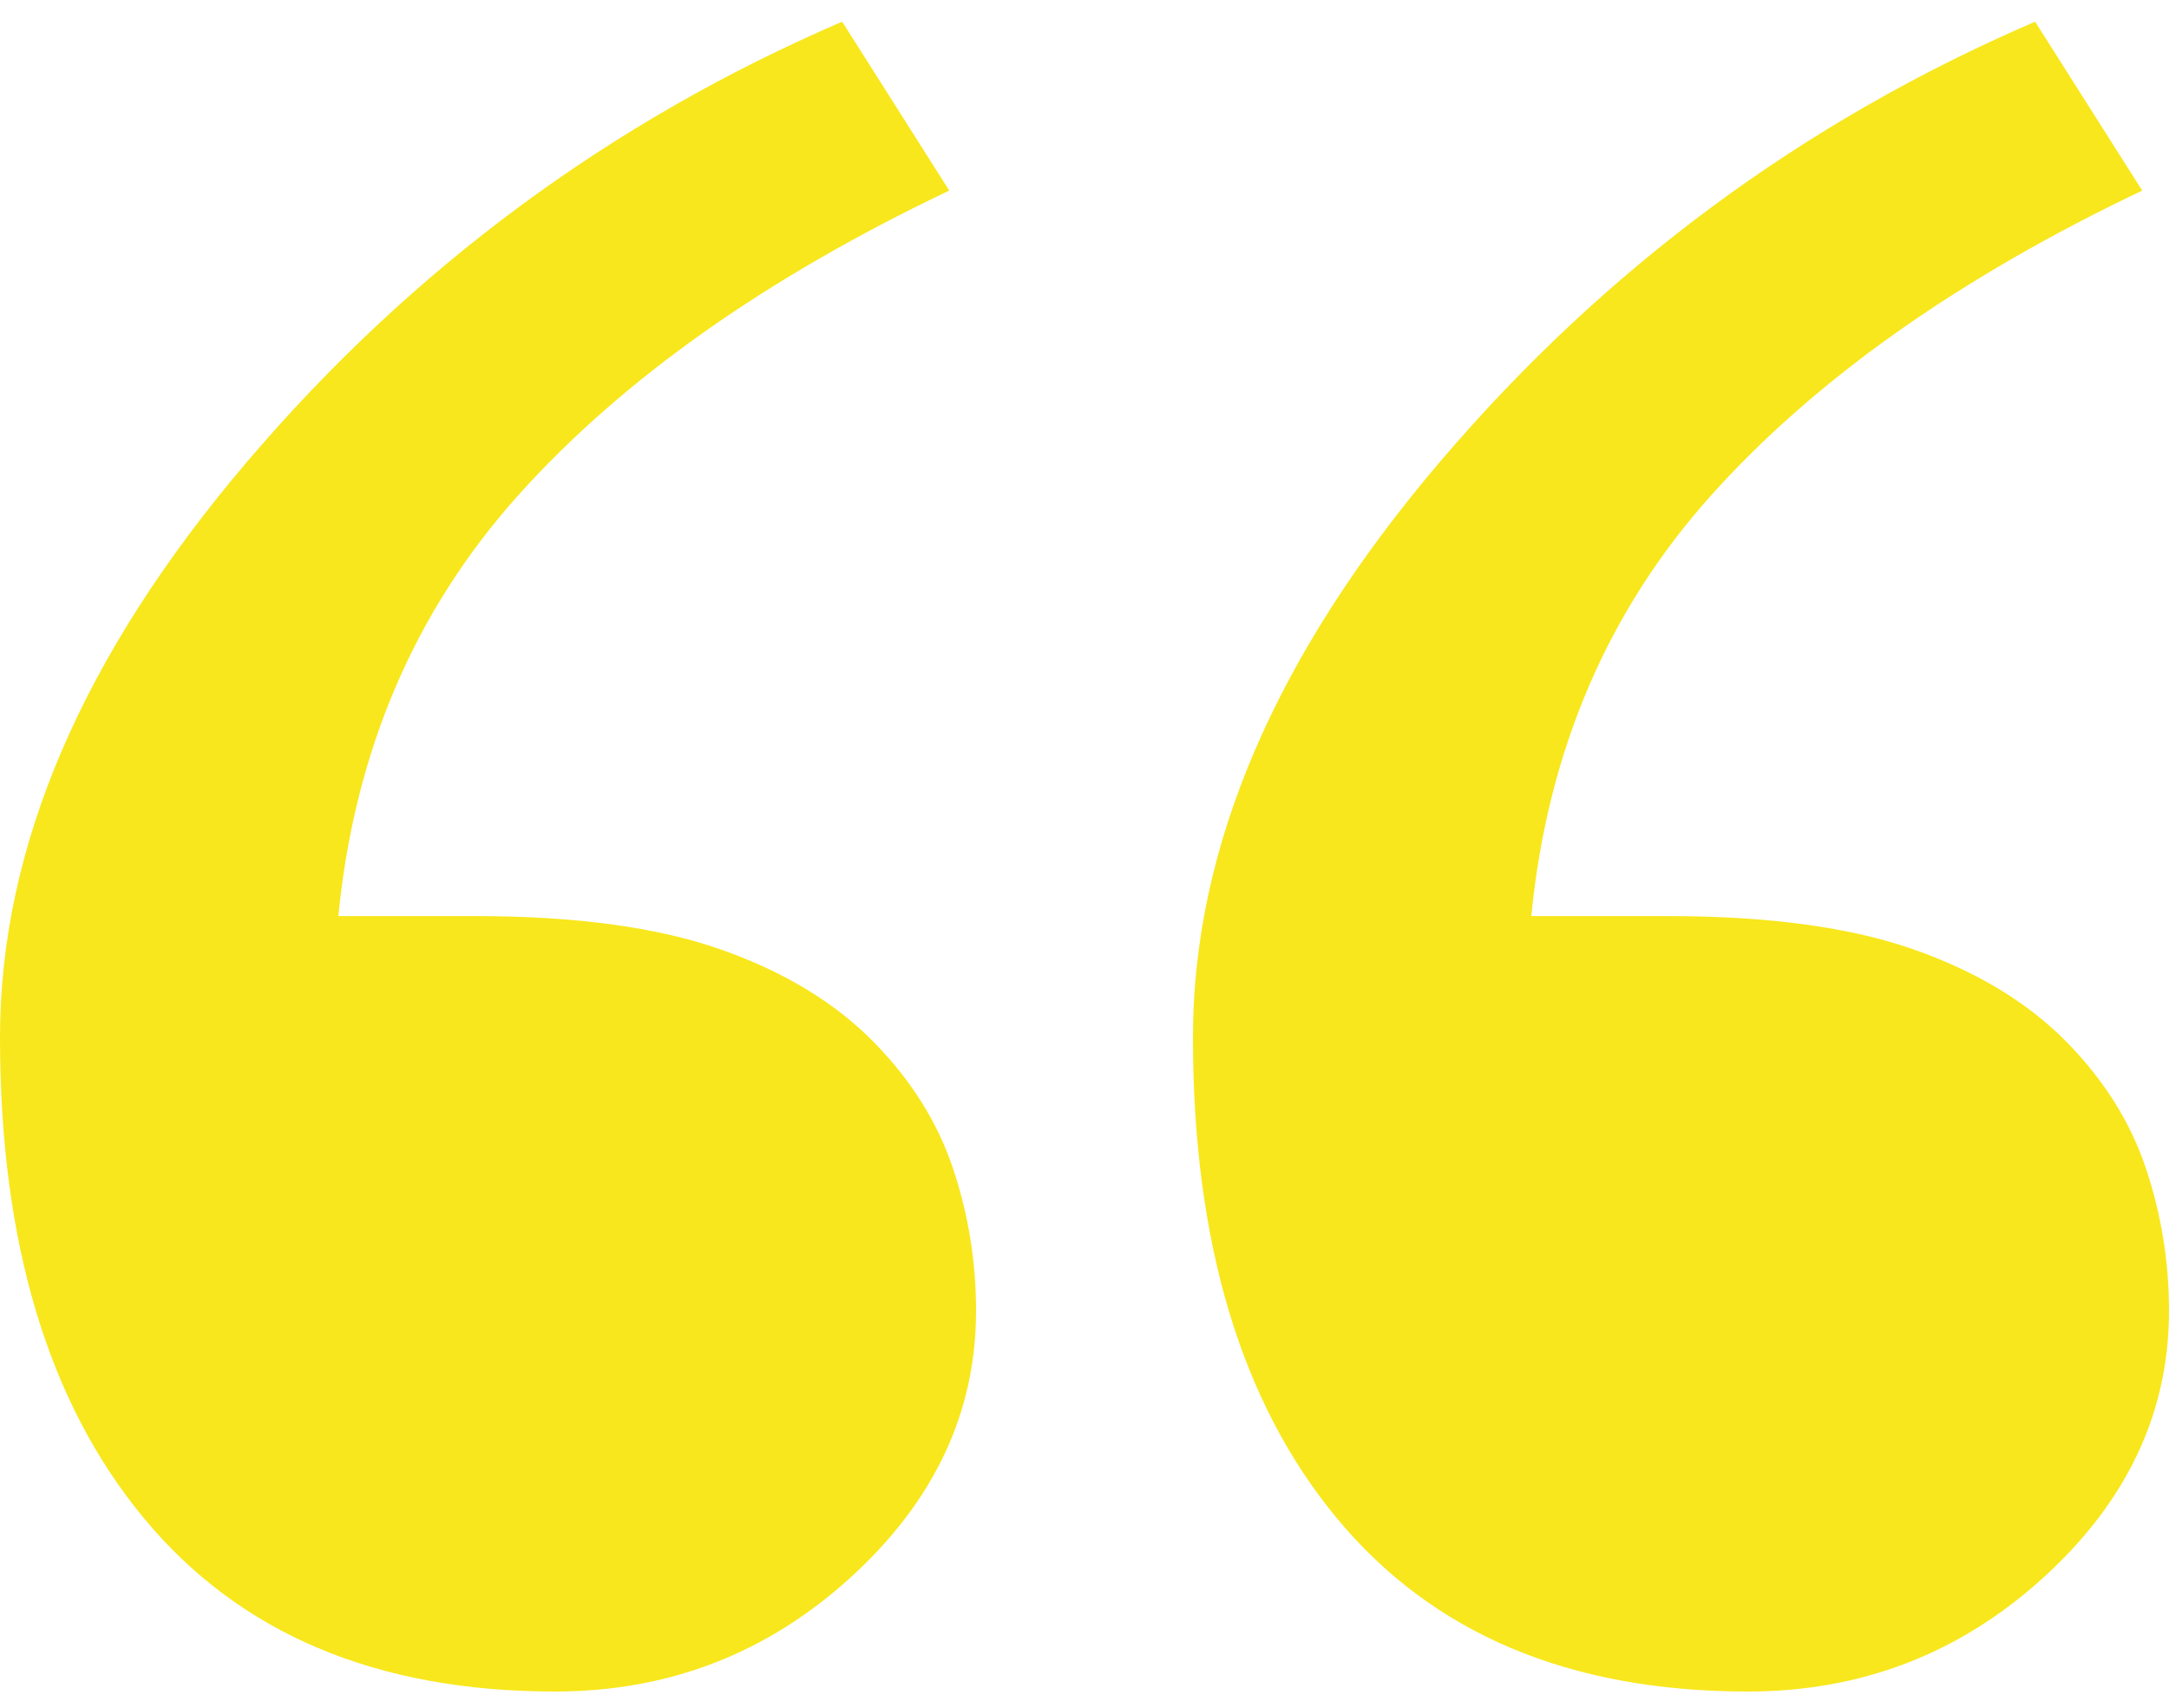 <?xml version="1.0" encoding="UTF-8"?>
<svg width="80px" height="63px" viewBox="0 0 80 63" version="1.1" xmlns="http://www.w3.org/2000/svg" xmlns:xlink="http://www.w3.org/1999/xlink">
    <!-- Generator: sketchtool 59.1 (101010) - https://sketch.com -->
    <title>9FBADD9F-904E-4FE4-BC54-3D7433E389A7</title>
    <desc>Created with sketchtool.</desc>
    <defs>
        <path d="M36,56.36 C36,60.104 34.459,63.38 31.377,66.188 C28.294,68.996 24.658,70.4 20.469,70.4 C13.885,70.4 8.828,68.265 5.297,63.994 C1.766,59.724 0,53.815 0,46.269 C0,39.249 3.037,32.171 9.112,25.034 C15.187,17.897 22.504,12.485 31.062,8.8 L35.012,15.03 C28.249,18.248 22.953,21.992 19.122,26.262 C15.292,30.533 13.077,35.71 12.479,41.794 L17.506,41.794 C21.217,41.794 24.239,42.203 26.574,43.022 C28.908,43.841 30.793,44.982 32.229,46.444 C33.606,47.848 34.579,49.399 35.147,51.095 C35.716,52.792 36,54.547 36,56.36 Z M80,56.36 C80,60.104 78.459,63.38 75.377,66.188 C72.294,68.996 68.658,70.4 64.469,70.4 C57.885,70.4 52.828,68.265 49.297,63.994 C45.766,59.724 44,53.815 44,46.269 C44,39.249 47.037,32.171 53.112,25.034 C59.187,17.897 66.504,12.485 75.062,8.8 L79.012,15.03 C72.249,18.248 66.953,21.992 63.122,26.262 C59.292,30.533 57.077,35.71 56.479,41.794 L61.506,41.794 C65.217,41.794 68.239,42.203 70.574,43.022 C72.908,43.841 74.793,44.982 76.229,46.444 C77.606,47.848 78.579,49.399 79.147,51.095 C79.716,52.792 80,54.547 80,56.36 Z" id="path-1"></path>
    </defs>
    <g id="UI" stroke="none" stroke-width="1" fill="none" fill-rule="evenodd">
        <g id="Homepage-SLIM-M" transform="translate(-484, -4677)">
            <g id="Components/M/Testimonials" transform="translate(0, 4565)">
                <g id="Icons/Quote" transform="translate(484, 104)">
                    <mask id="mask-2" fill="white">
                        <use xlink:href="#path-1"></use>
                    </mask>
                    <use id="Mask" fill="#F8E71C" fill-rule="nonzero" xlink:href="#path-1"></use>
                    <g id="Colors/Brand-Signal-yellow-Colors/Light-Grey" mask="url(#mask-2)"></g>
                </g>
            </g>
        </g>
    </g>
</svg>